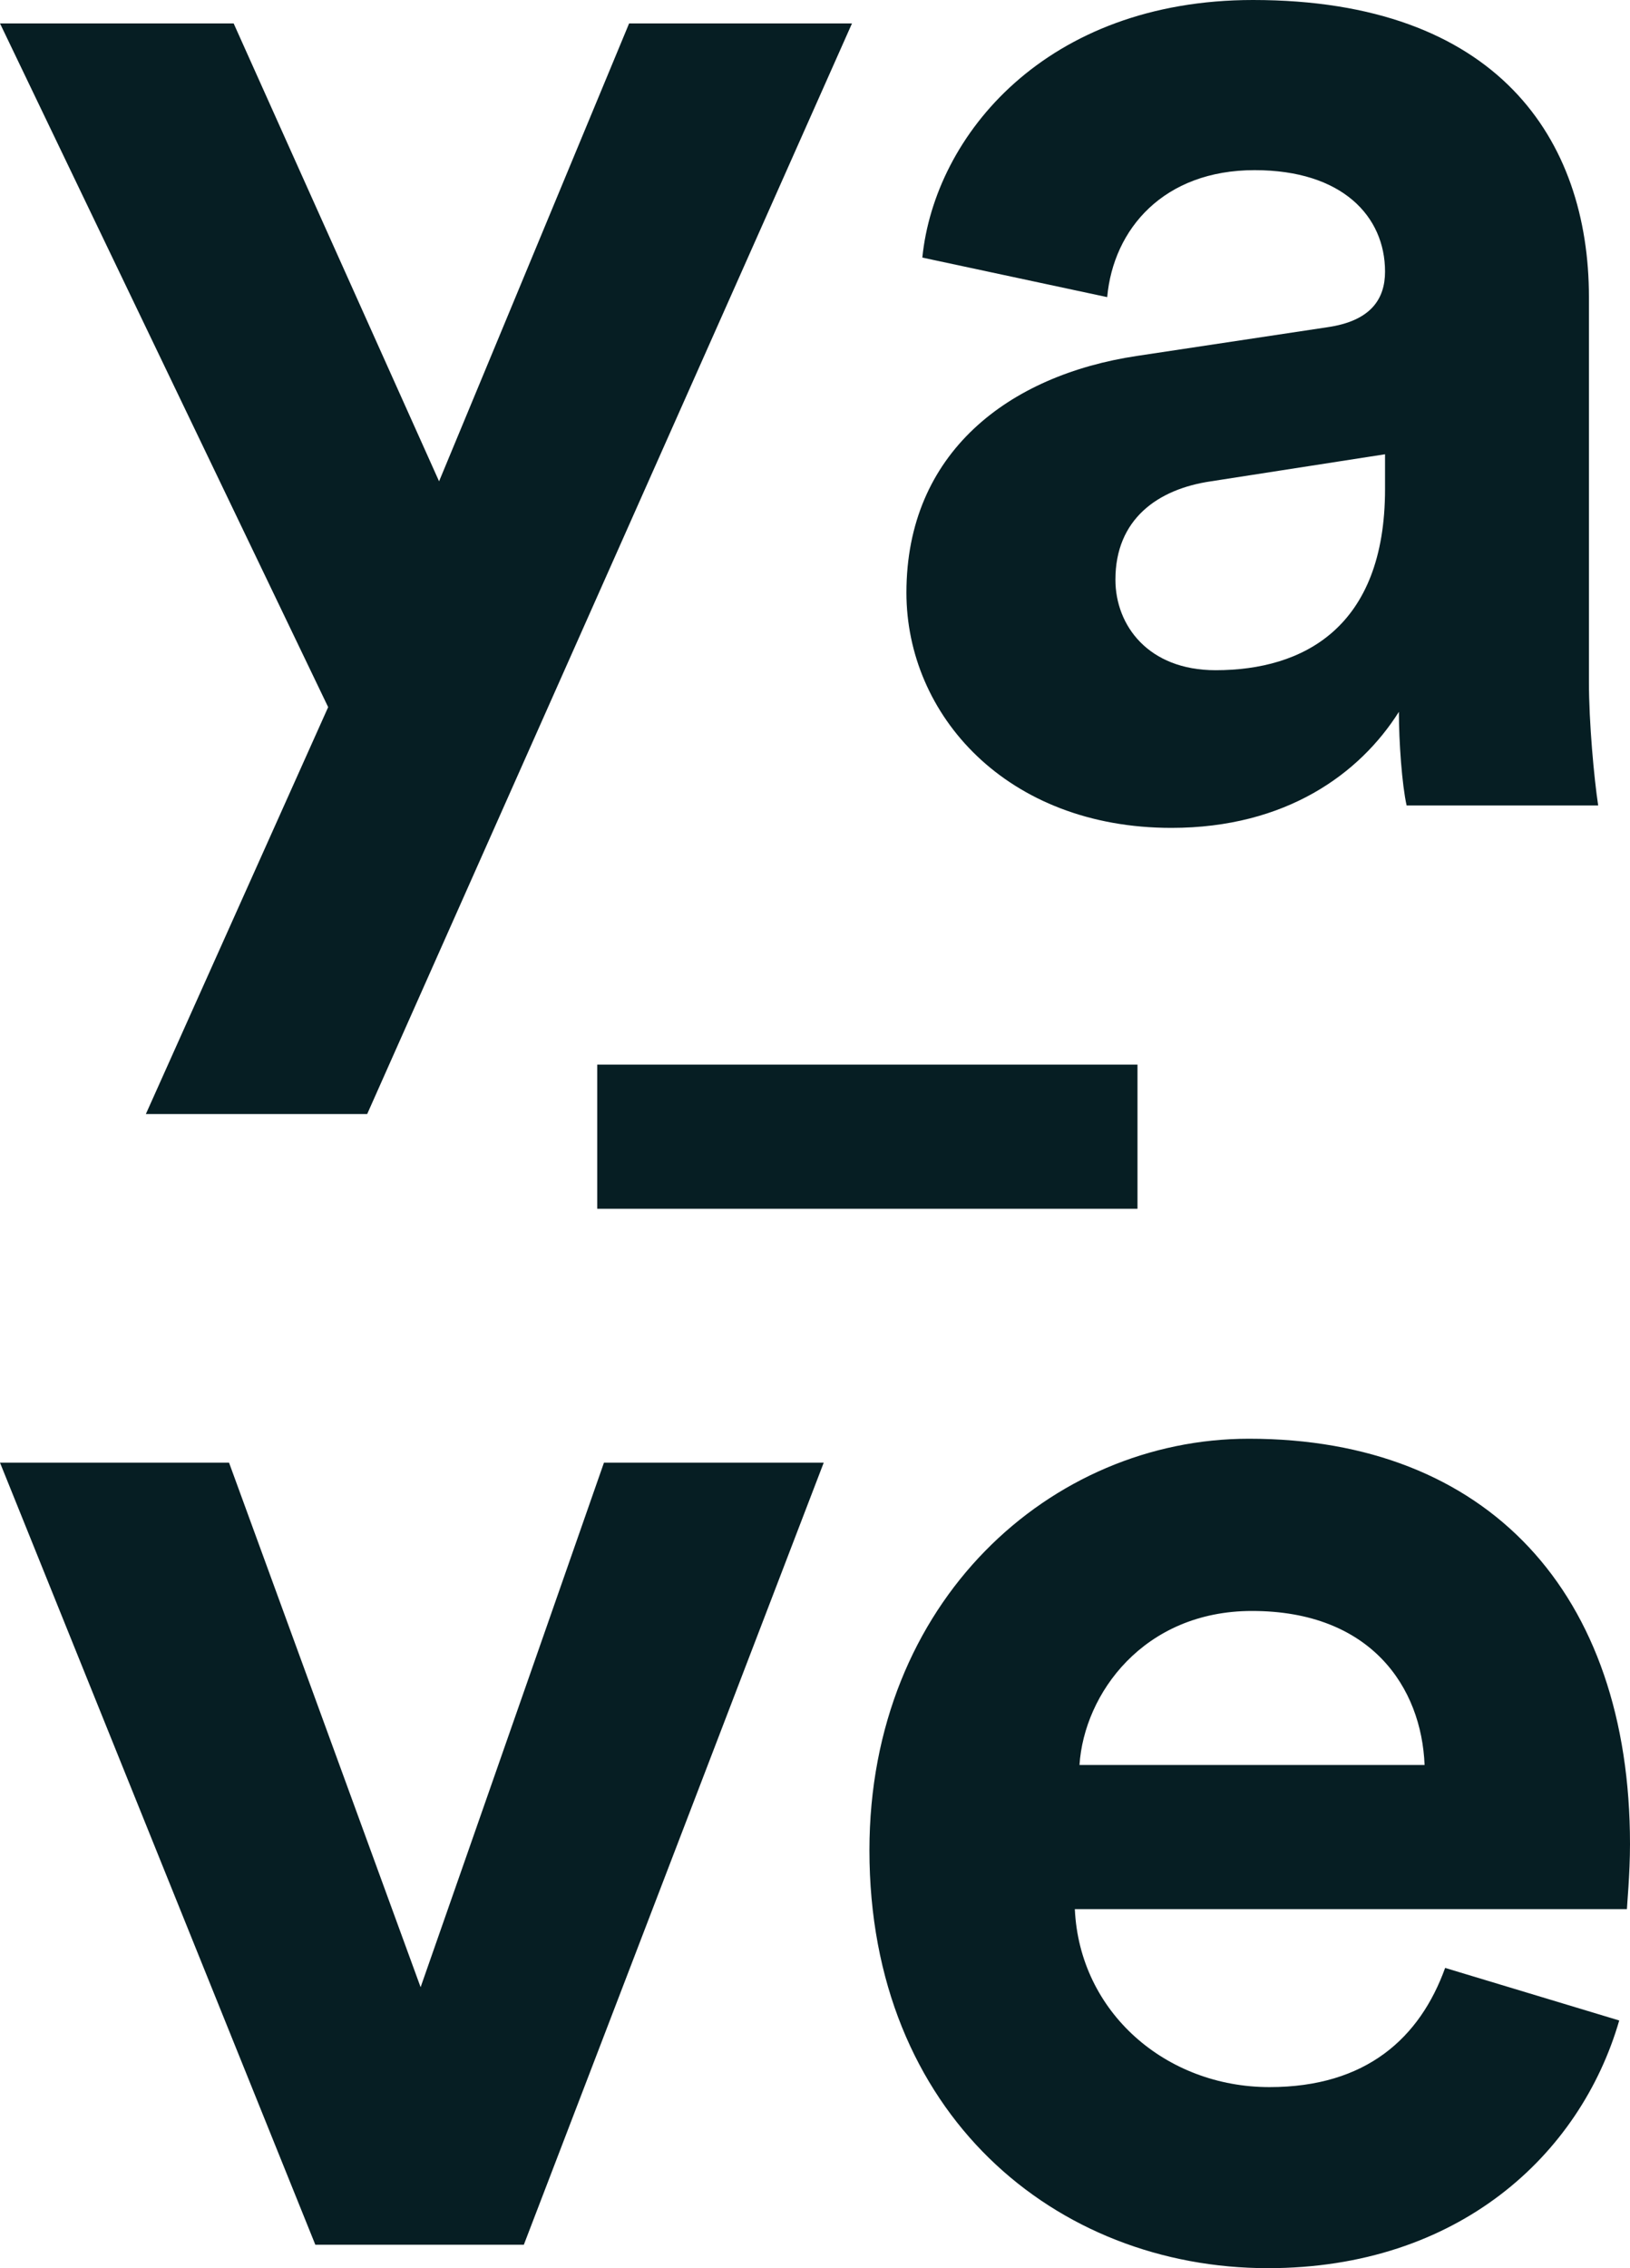 <svg width="46" height="64" viewBox="0 0 46 64" fill="none" xmlns="http://www.w3.org/2000/svg">
<path d="M9.261 19.953L0 0.661H6.594L12.391 13.581L17.754 0.661H24.044L10.362 31.435H4.116L9.261 19.953ZM44.841 19.234V8.384C44.841 3.95 42.275 0 35.362 0C29.522 0 26.377 3.817 26.029 7.268L31.246 8.384C31.42 6.46 32.841 4.801 35.406 4.801C37.884 4.801 39.087 6.108 39.087 7.664C39.087 8.428 38.696 9.059 37.449 9.235L32.087 10.043C28.464 10.586 25.58 12.774 25.58 16.723C25.58 20.173 28.406 23.36 33.058 23.36C36.29 23.36 38.377 21.832 39.478 20.085C39.478 20.937 39.565 22.141 39.696 22.728H45.102C44.986 21.965 44.841 20.394 44.841 19.234ZM39.087 13.801C39.087 17.707 36.783 18.911 34.304 18.911C32.406 18.911 31.478 17.648 31.478 16.356C31.478 14.653 32.667 13.801 34.174 13.581L39.087 12.818V13.801ZM14.783 63.339L23.246 41.272H17.044L11.87 56.072L6.464 41.272H0L8.899 63.339H14.783ZM46 52.034C46 44.942 41.971 40.596 35.246 40.596C29.667 40.596 24.536 45.177 24.536 52.21C24.536 59.654 29.797 64 35.783 64C41.145 64 44.594 60.814 45.696 57.011L40.783 55.528C40.072 57.496 38.565 58.891 35.826 58.891C32.898 58.891 30.464 56.776 30.333 53.869H45.913C45.913 53.781 46 52.886 46 52.034ZM30.464 49.802C30.594 47.791 32.275 45.456 35.333 45.456C38.696 45.456 40.116 47.615 40.203 49.802H30.464ZM32.101 30.04H16.855V34.107H32.101V30.04Z" fill="#061E23"/>
</svg>
